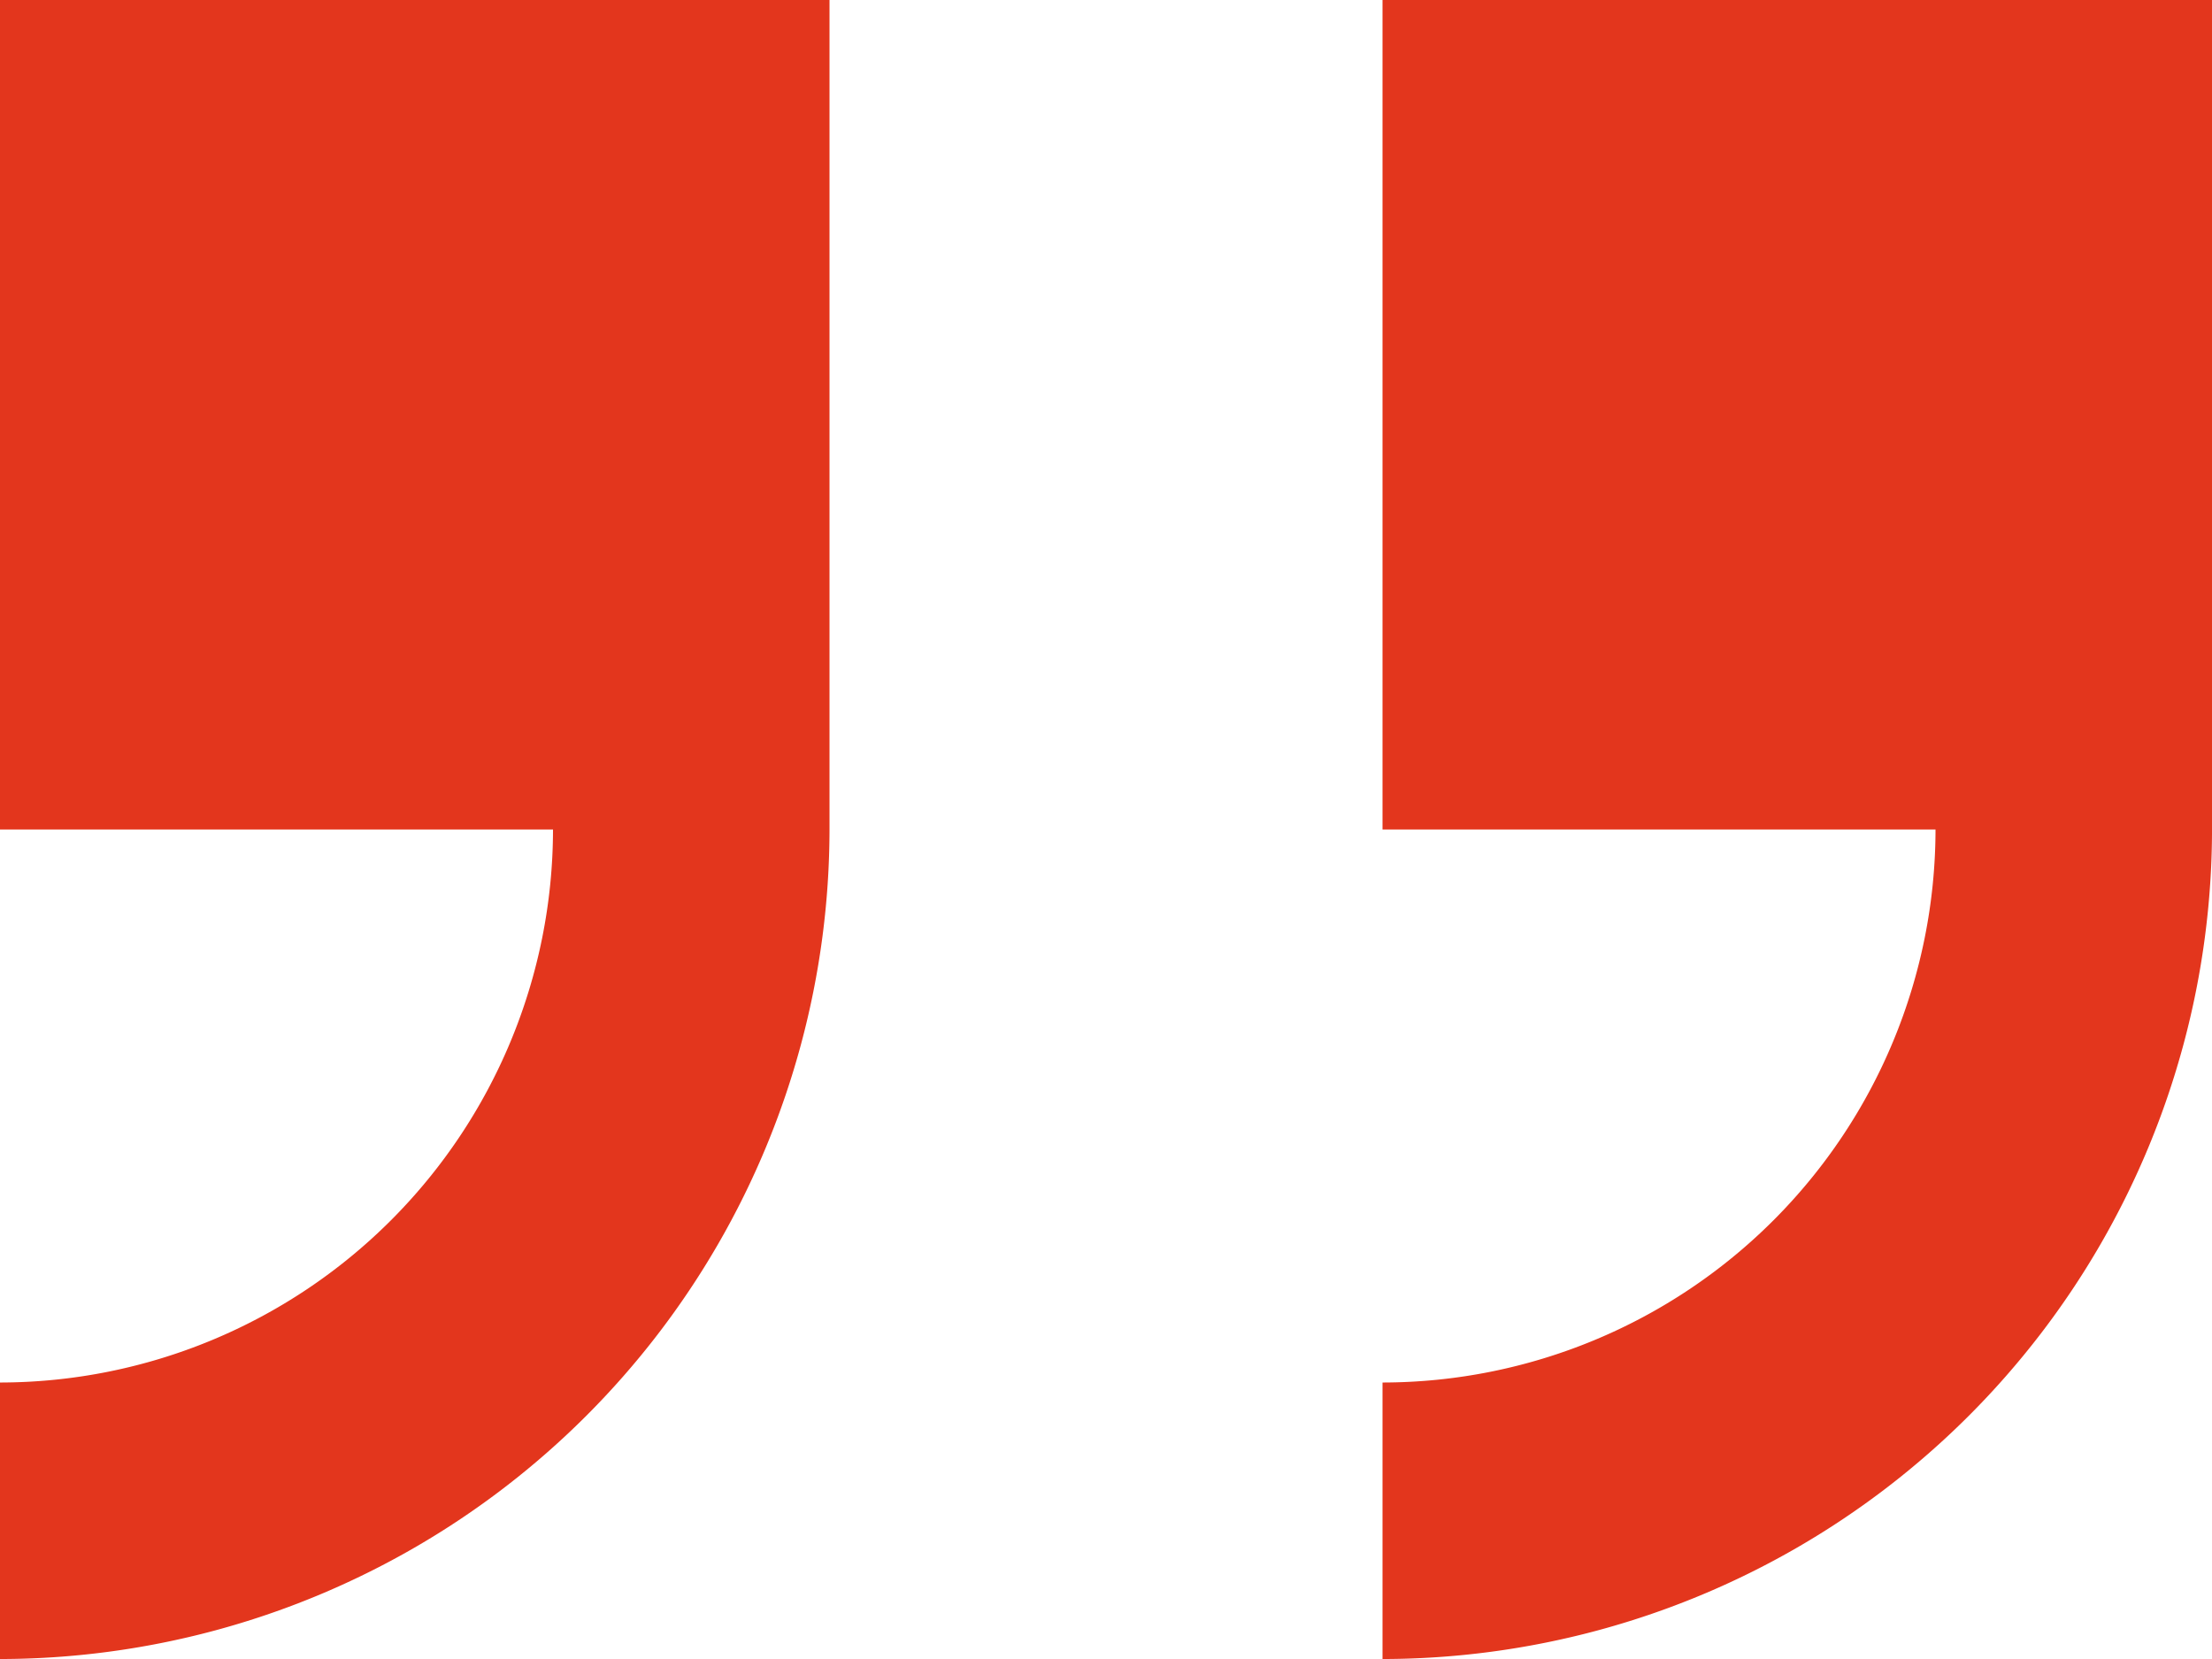 <svg xmlns="http://www.w3.org/2000/svg" width="91.319" height="68.489" viewBox="0 0 91.319 68.489">
  <defs>
    <style>
      .cls-1 {
        fill: #e3361d;
      }
    </style>
  </defs>
  <g id="double-quotes" transform="translate(0 -4)">
    <g id="right_x5F_quote" transform="translate(0 4)">
      <g id="Group_68" data-name="Group 68">
        <path id="Path_134" data-name="Path 134" class="cls-1" d="M0,4V38.245H22.83A22.853,22.853,0,0,1,0,61.075V72.49A34.283,34.283,0,0,0,34.245,38.245V4Z" transform="translate(0 -4)"/>
        <path id="Path_135" data-name="Path 135" class="cls-1" d="M20,4V38.245H42.83A22.853,22.853,0,0,1,20,61.075V72.49A34.283,34.283,0,0,0,54.245,38.245V4Z" transform="translate(37.075 -4)"/>
      </g>
    </g>
  </g>
</svg>
